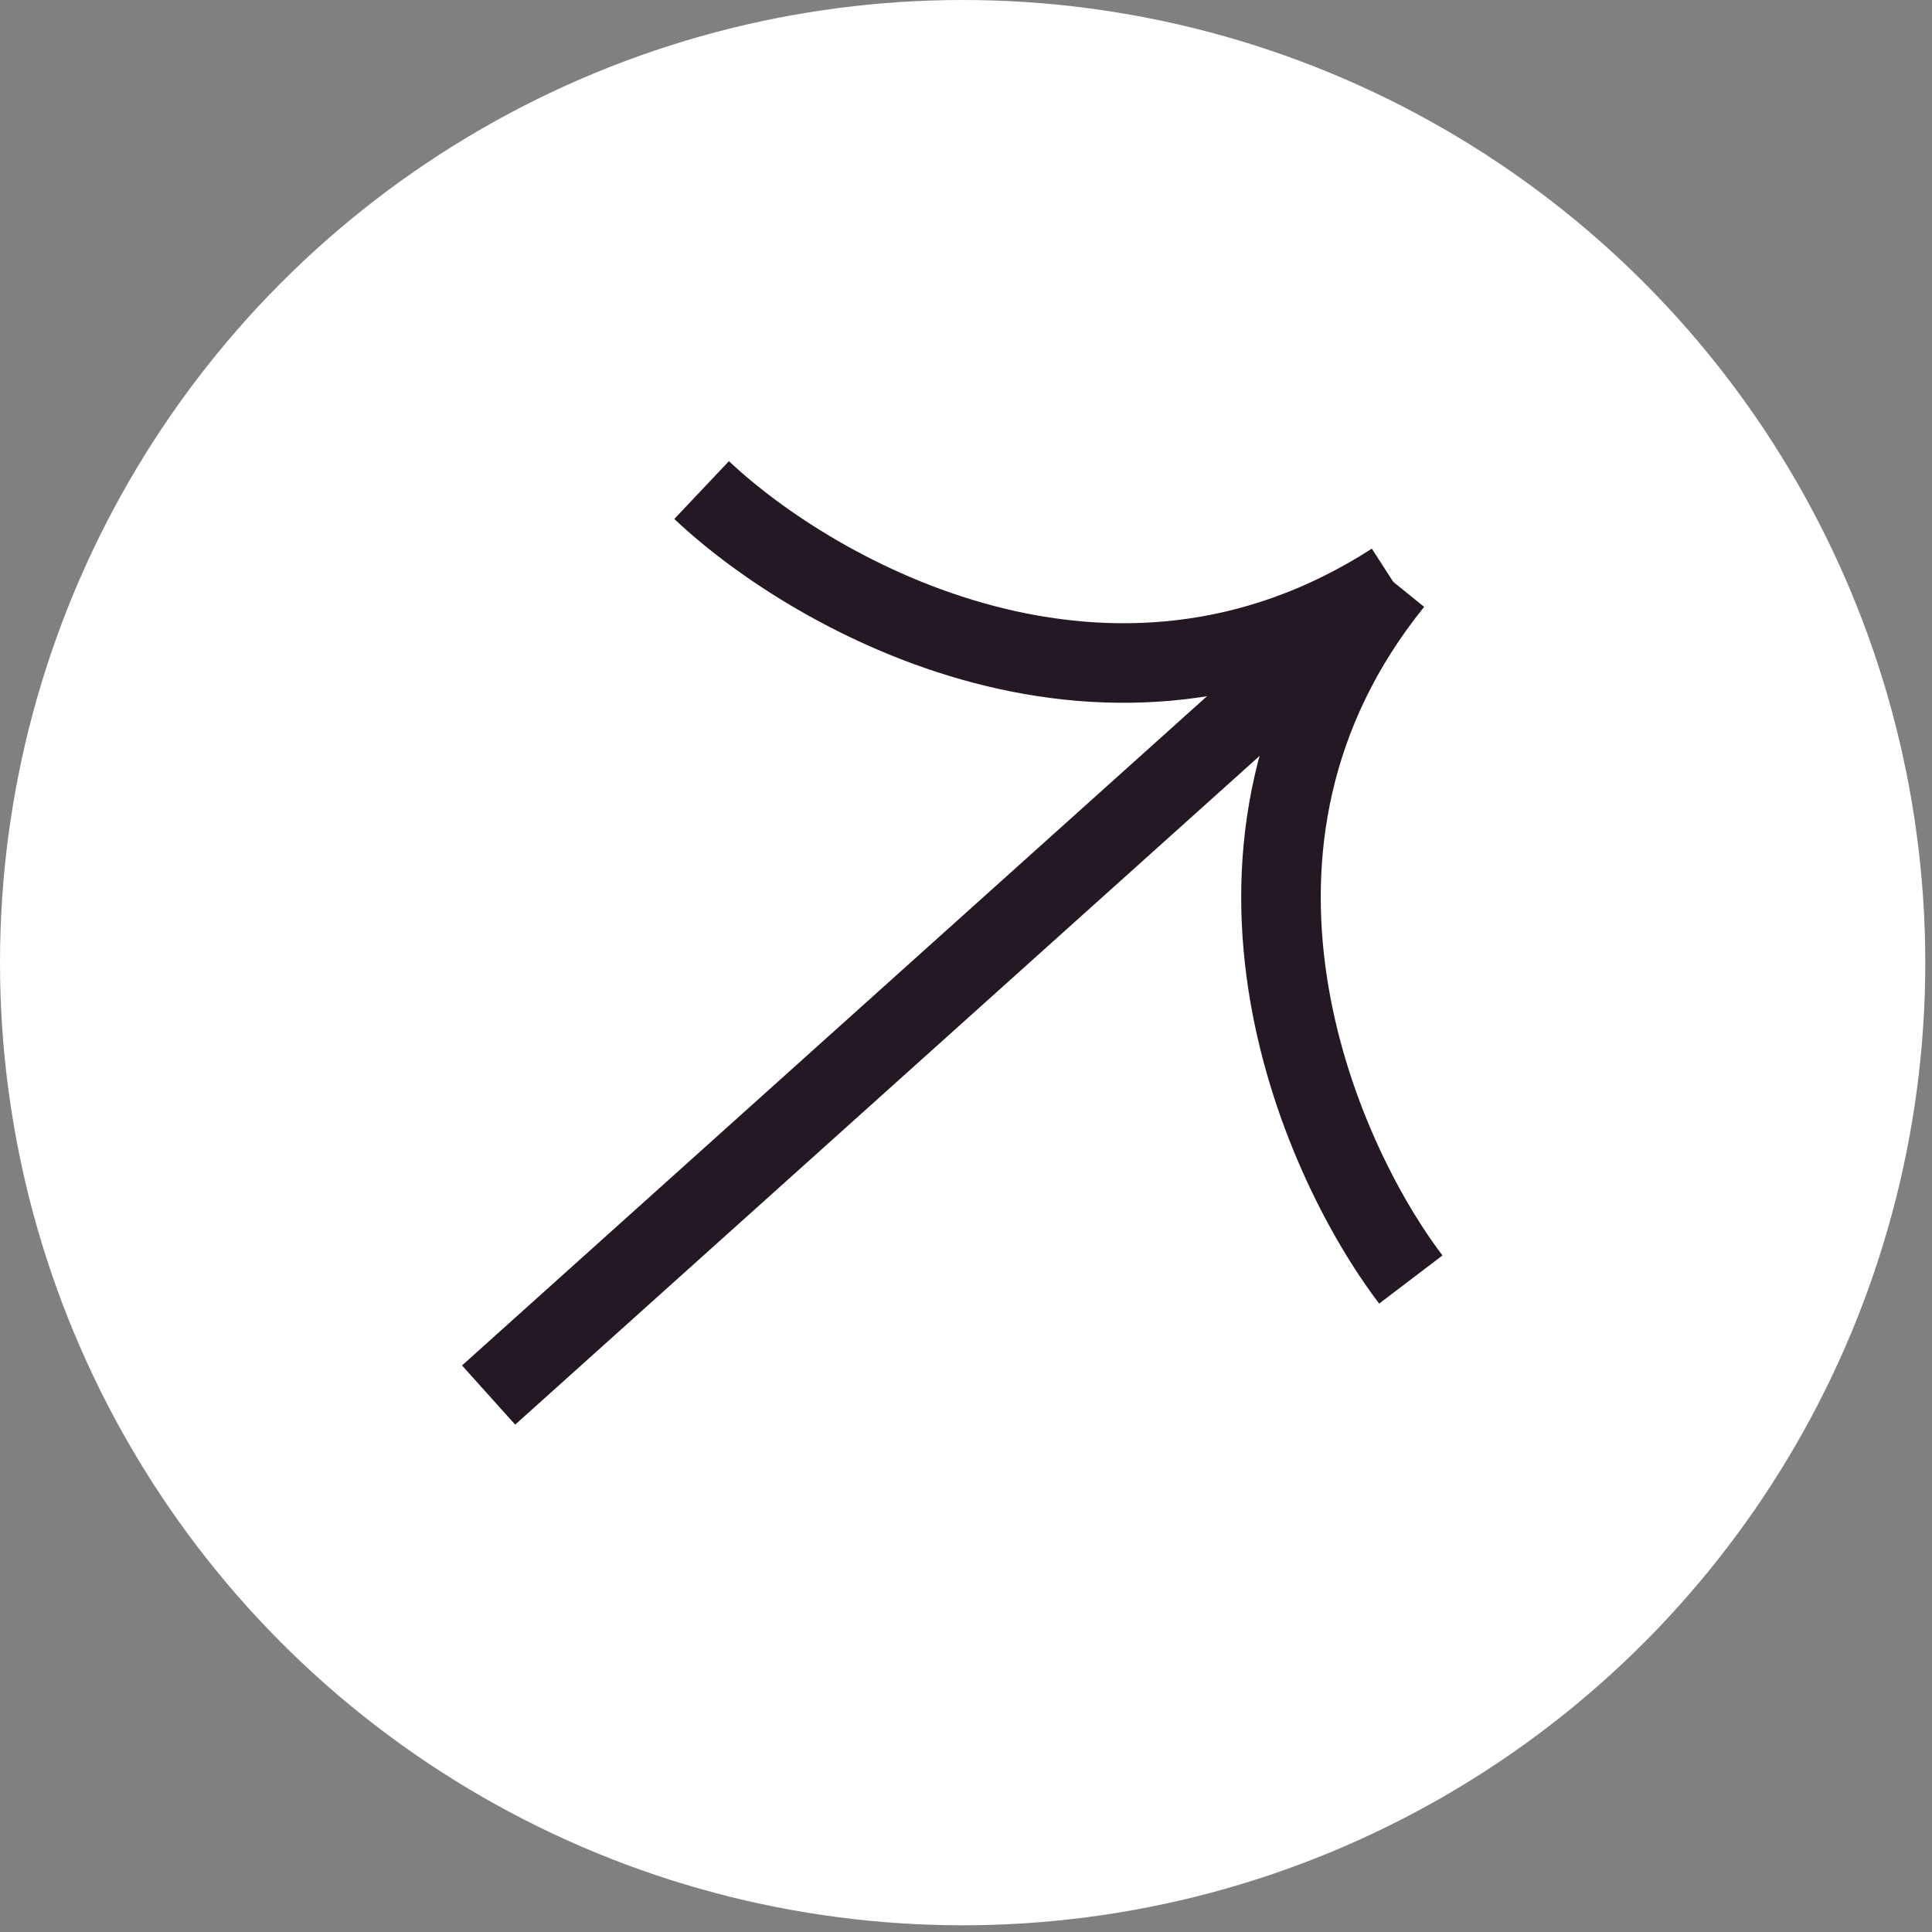 <?xml version="1.0" encoding="UTF-8"?>
<svg xmlns="http://www.w3.org/2000/svg" width="114" height="114" viewBox="0 0 114 114" fill="none">
  <rect x="0" y="0" width="114" height="114" fill="#808080" stroke="none"/>
  <circle cx="56.802" cy="56.802" r="56.802" fill="white"></circle>
  <path d="M83.248 75.499C77.704 68.209 69.734 49.771 82.209 34.334" stroke="#241824" stroke-width="4.694"></path>
  <path d="M41.4 28.916C48.056 35.207 65.537 45.101 82.218 34.346" stroke="#241824" stroke-width="4.694"></path>
  <path d="M28.83 82.316L82.092 34.47" stroke="#241824" stroke-width="4.694"></path>
</svg>
